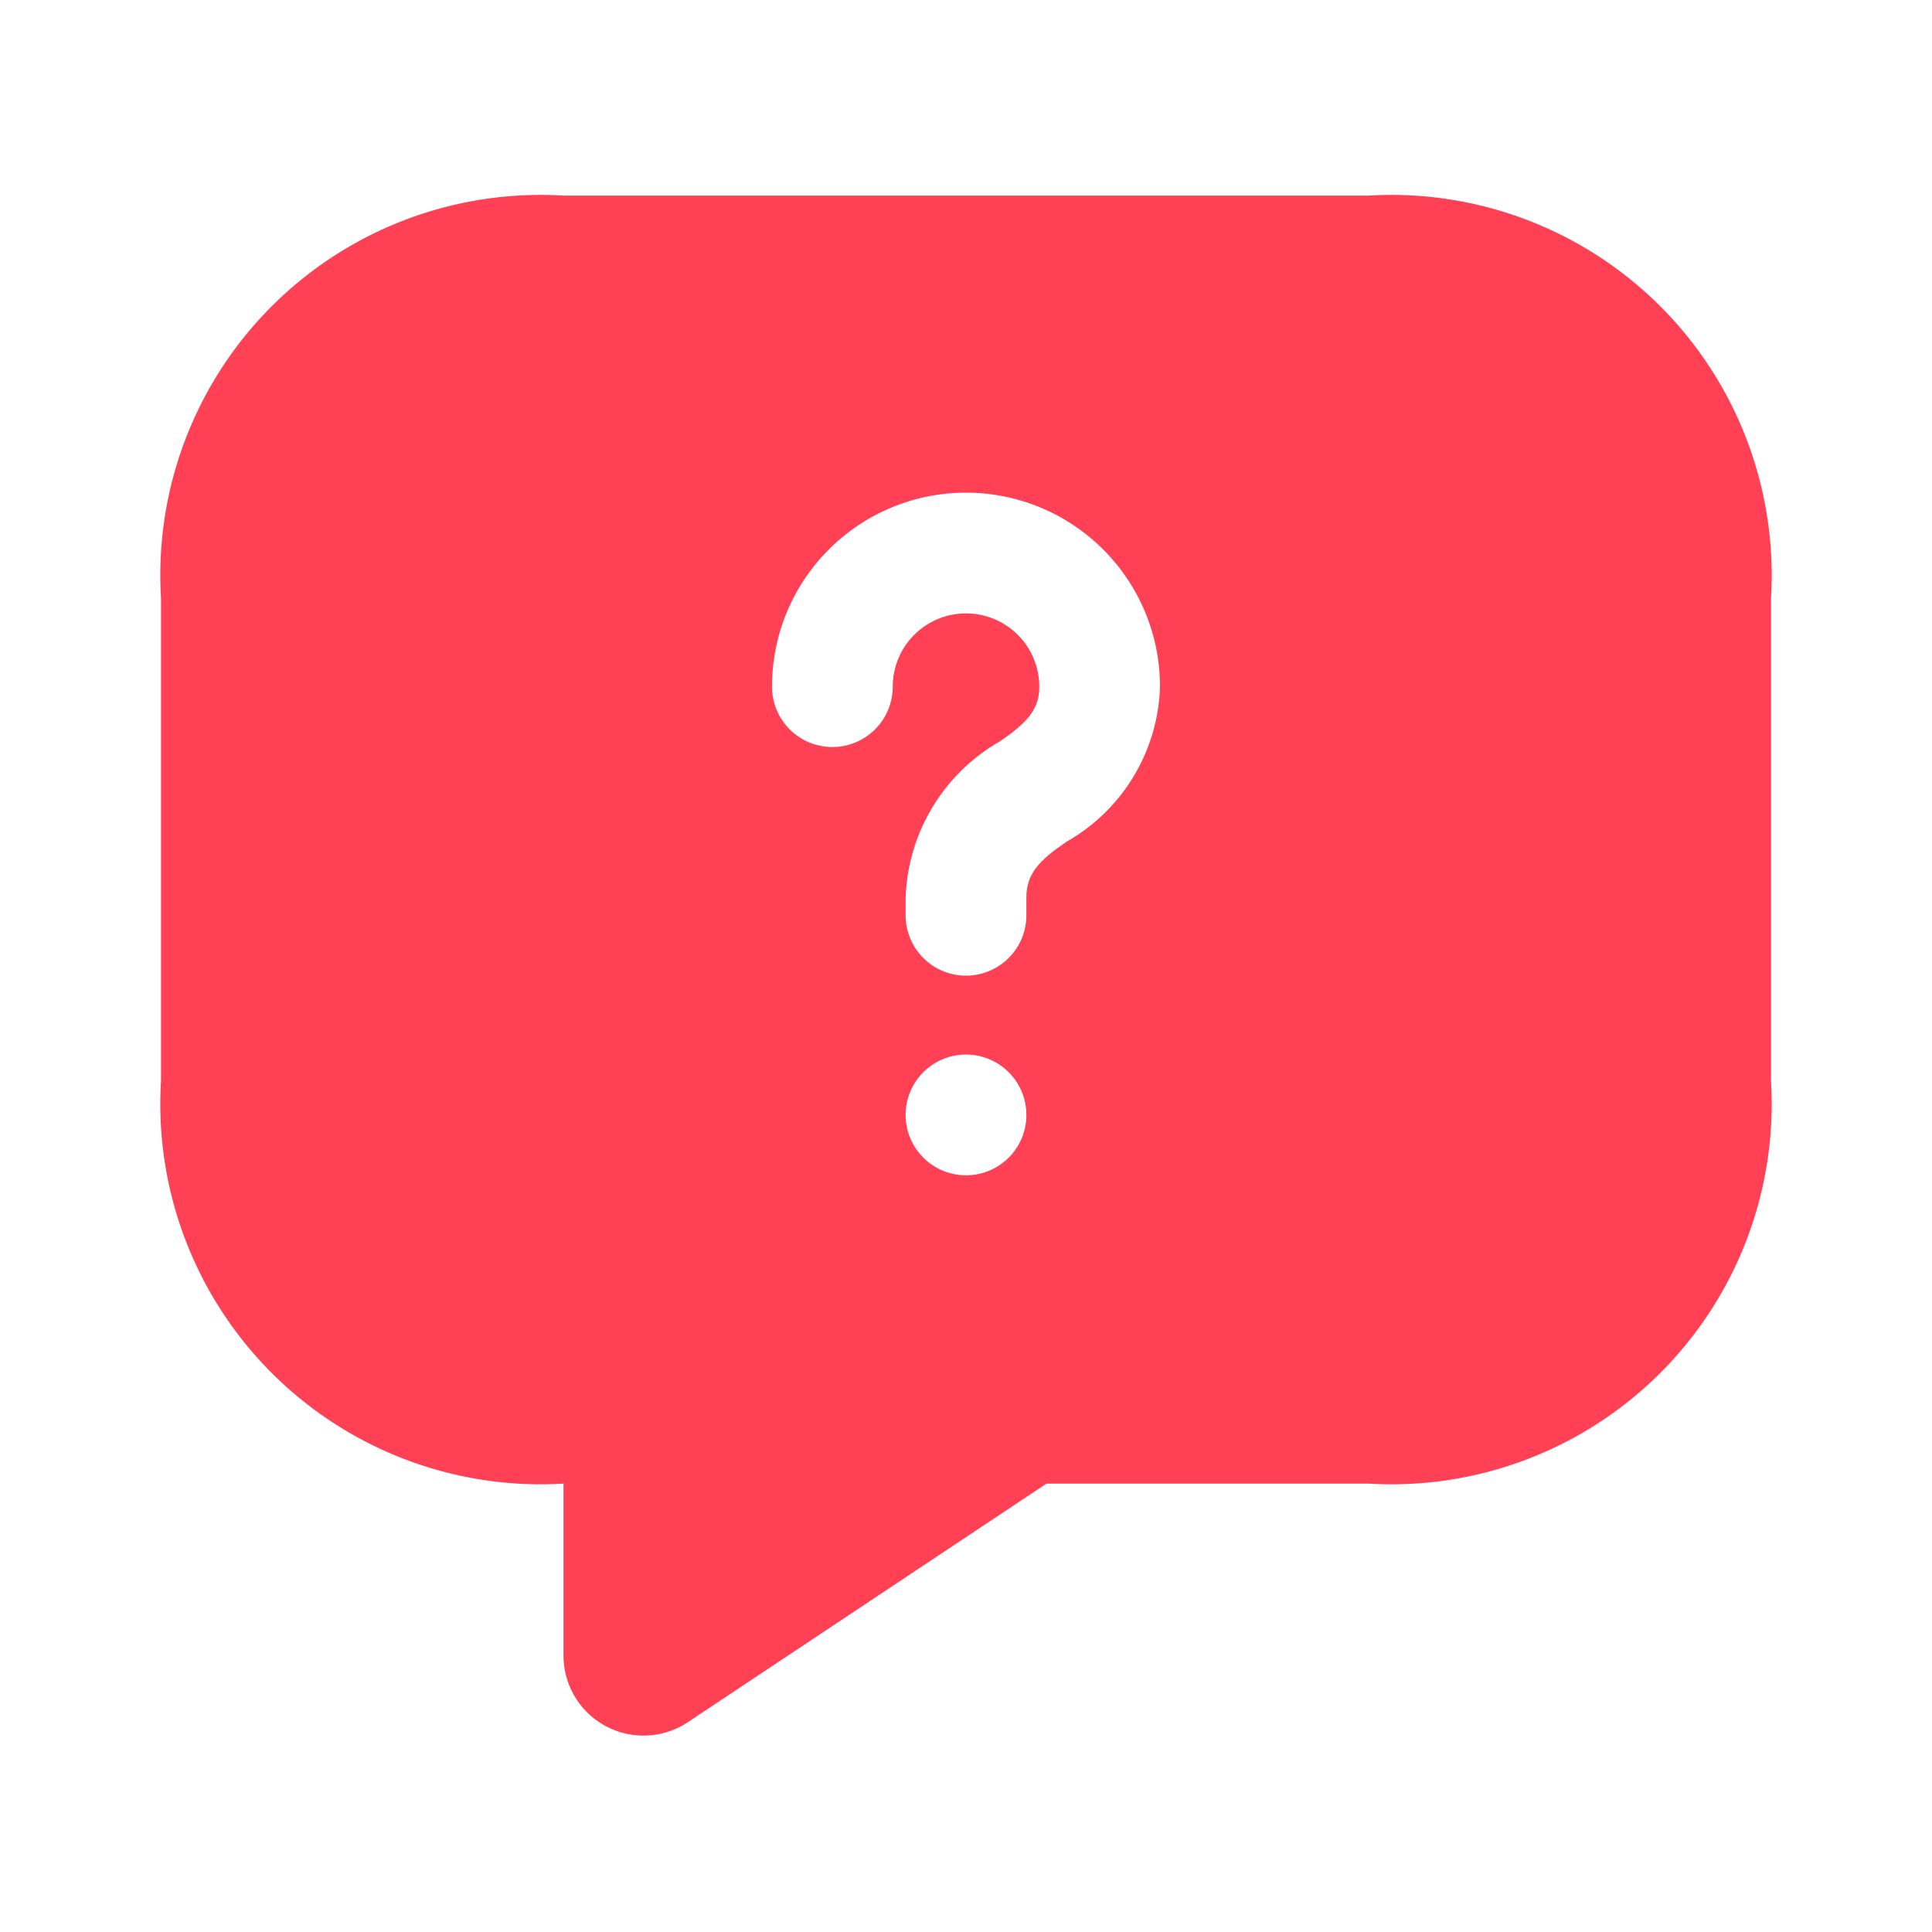 <?xml version="1.0" encoding="UTF-8"?>
<svg xmlns="http://www.w3.org/2000/svg" width="24" height="24" viewBox="0 0 24 24">
  <g id="vuesax_bold_message-question" data-name="vuesax/bold/message-question" transform="translate(-620 -252)">
    <g id="message-question">
      <path id="Vector" d="M0,0H24V24H0Z" transform="translate(620 252)" fill="none" opacity="0"/>
      <path id="Vector-2" data-name="Vector" d="M15,0H5A4.724,4.724,0,0,0,0,5v6a4.724,4.724,0,0,0,5,5v2.13a.994.994,0,0,0,1.55.83L11,16h4a4.724,4.724,0,0,0,5-5V5A4.724,4.724,0,0,0,15,0ZM10,12.17a.75.75,0,1,1,.75-.75A.749.749,0,0,1,10,12.17Zm1.26-4.15c-.39.26-.51.43-.51.71v.21a.75.75,0,0,1-1.5,0V8.73a2.327,2.327,0,0,1,1.17-1.95c.37-.25.49-.42.49-.68a.91.91,0,0,0-1.82,0,.75.75,0,0,1-1.5,0,2.41,2.41,0,0,1,4.82,0A2.294,2.294,0,0,1,11.26,8.02Z" transform="translate(622 254.43)" fill="#ff4055"/>
    </g>
  </g>
</svg>
